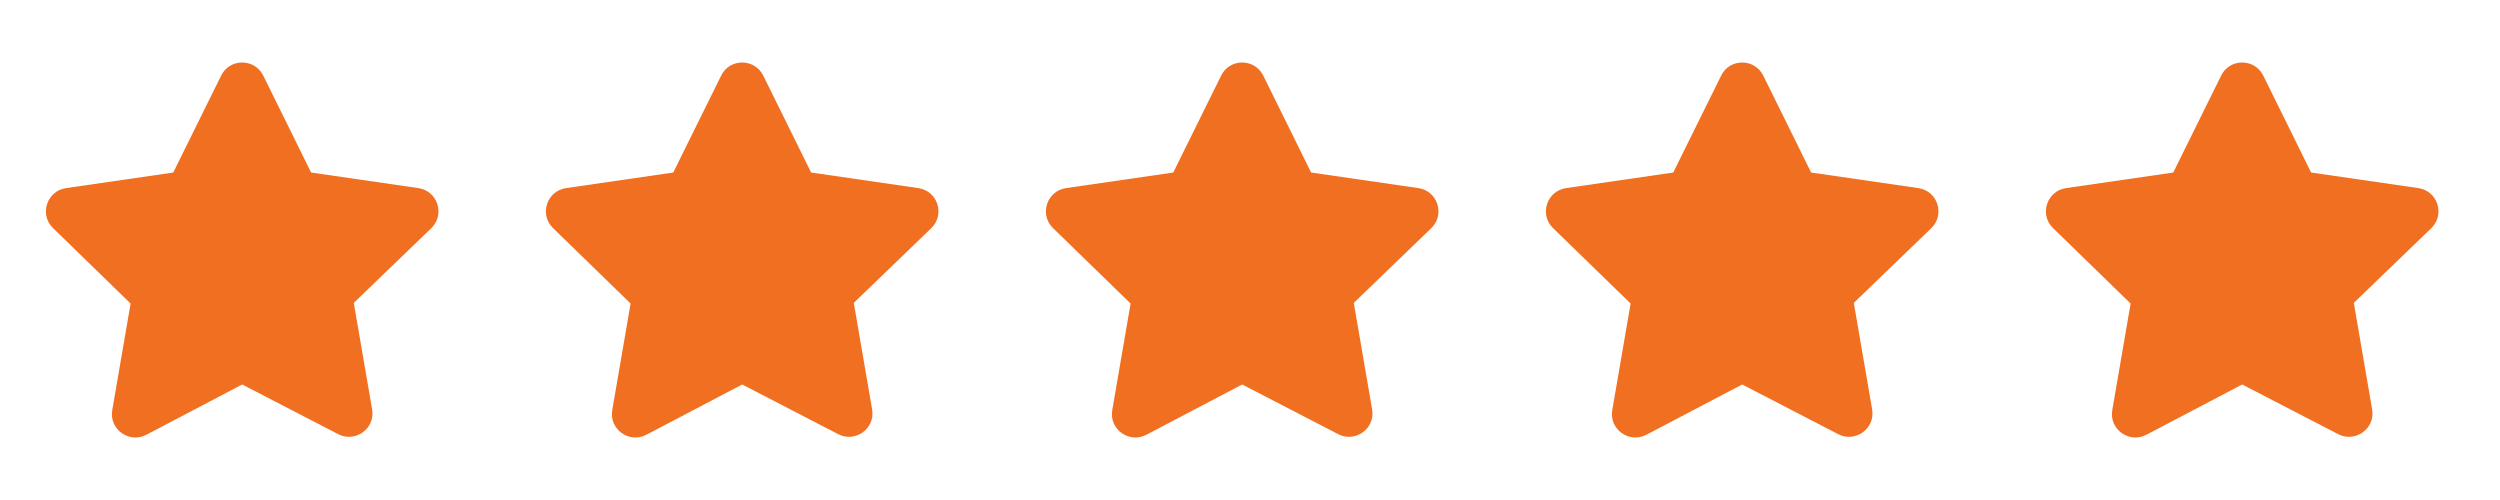 <svg width="130" height="26" viewBox="0 0 130 26" fill="none" xmlns="http://www.w3.org/2000/svg">
<path d="M13.687 3.928L16.179 8.971L21.755 9.781C22.755 9.926 23.156 11.156 22.431 11.861L18.397 15.749L19.351 21.291C19.523 22.293 18.467 23.039 17.581 22.574L12.594 19.993L7.608 22.609C6.721 23.074 5.666 22.327 5.837 21.326L6.791 15.784L2.757 11.861C2.032 11.157 2.433 9.927 3.433 9.782L9.009 8.971L11.501 3.929C11.95 3.018 13.241 3.03 13.687 3.928Z" fill="#F16F21"/>
<path d="M39.687 3.928L42.179 8.971L47.754 9.781C48.755 9.926 49.156 11.156 48.43 11.861L44.397 15.749L45.351 21.291C45.523 22.293 44.466 23.039 43.581 22.574L38.594 19.993L33.608 22.609C32.721 23.074 31.666 22.327 31.837 21.326L32.791 15.784L28.757 11.861C28.032 11.157 28.432 9.927 29.433 9.782L35.009 8.971L37.501 3.929C37.95 3.018 39.241 3.03 39.687 3.928Z" fill="#F16F21"/>
<path d="M65.687 3.928L68.179 8.971L73.754 9.781C74.755 9.926 75.156 11.156 74.43 11.861L70.397 15.749L71.351 21.291C71.523 22.293 70.466 23.039 69.581 22.574L64.594 19.993L59.608 22.609C58.721 23.074 57.666 22.327 57.837 21.326L58.791 15.784L54.757 11.861C54.032 11.157 54.432 9.927 55.433 9.782L61.009 8.971L63.501 3.929C63.95 3.018 65.241 3.03 65.687 3.928Z" fill="#F16F21"/>
<path d="M91.687 3.928L94.179 8.971L99.755 9.781C100.755 9.926 101.156 11.156 100.431 11.861L96.398 15.749L97.352 21.291C97.523 22.293 96.467 23.039 95.581 22.574L90.594 19.993L85.609 22.609C84.721 23.074 83.666 22.327 83.838 21.326L84.792 15.784L80.757 11.861C80.032 11.157 80.433 9.927 81.433 9.782L87.009 8.971L89.501 3.929C89.95 3.018 91.242 3.03 91.687 3.928Z" fill="#F16F21"/>
<path d="M117.687 3.928L120.179 8.971L125.755 9.781C126.755 9.926 127.156 11.156 126.431 11.861L122.398 15.749L123.352 21.291C123.523 22.293 122.467 23.039 121.581 22.574L116.594 19.993L111.609 22.609C110.721 23.074 109.666 22.327 109.838 21.326L110.792 15.784L106.757 11.861C106.032 11.157 106.433 9.927 107.433 9.782L113.009 8.971L115.501 3.929C115.95 3.018 117.242 3.03 117.687 3.928Z" fill="#F16F21"/>
</svg>
